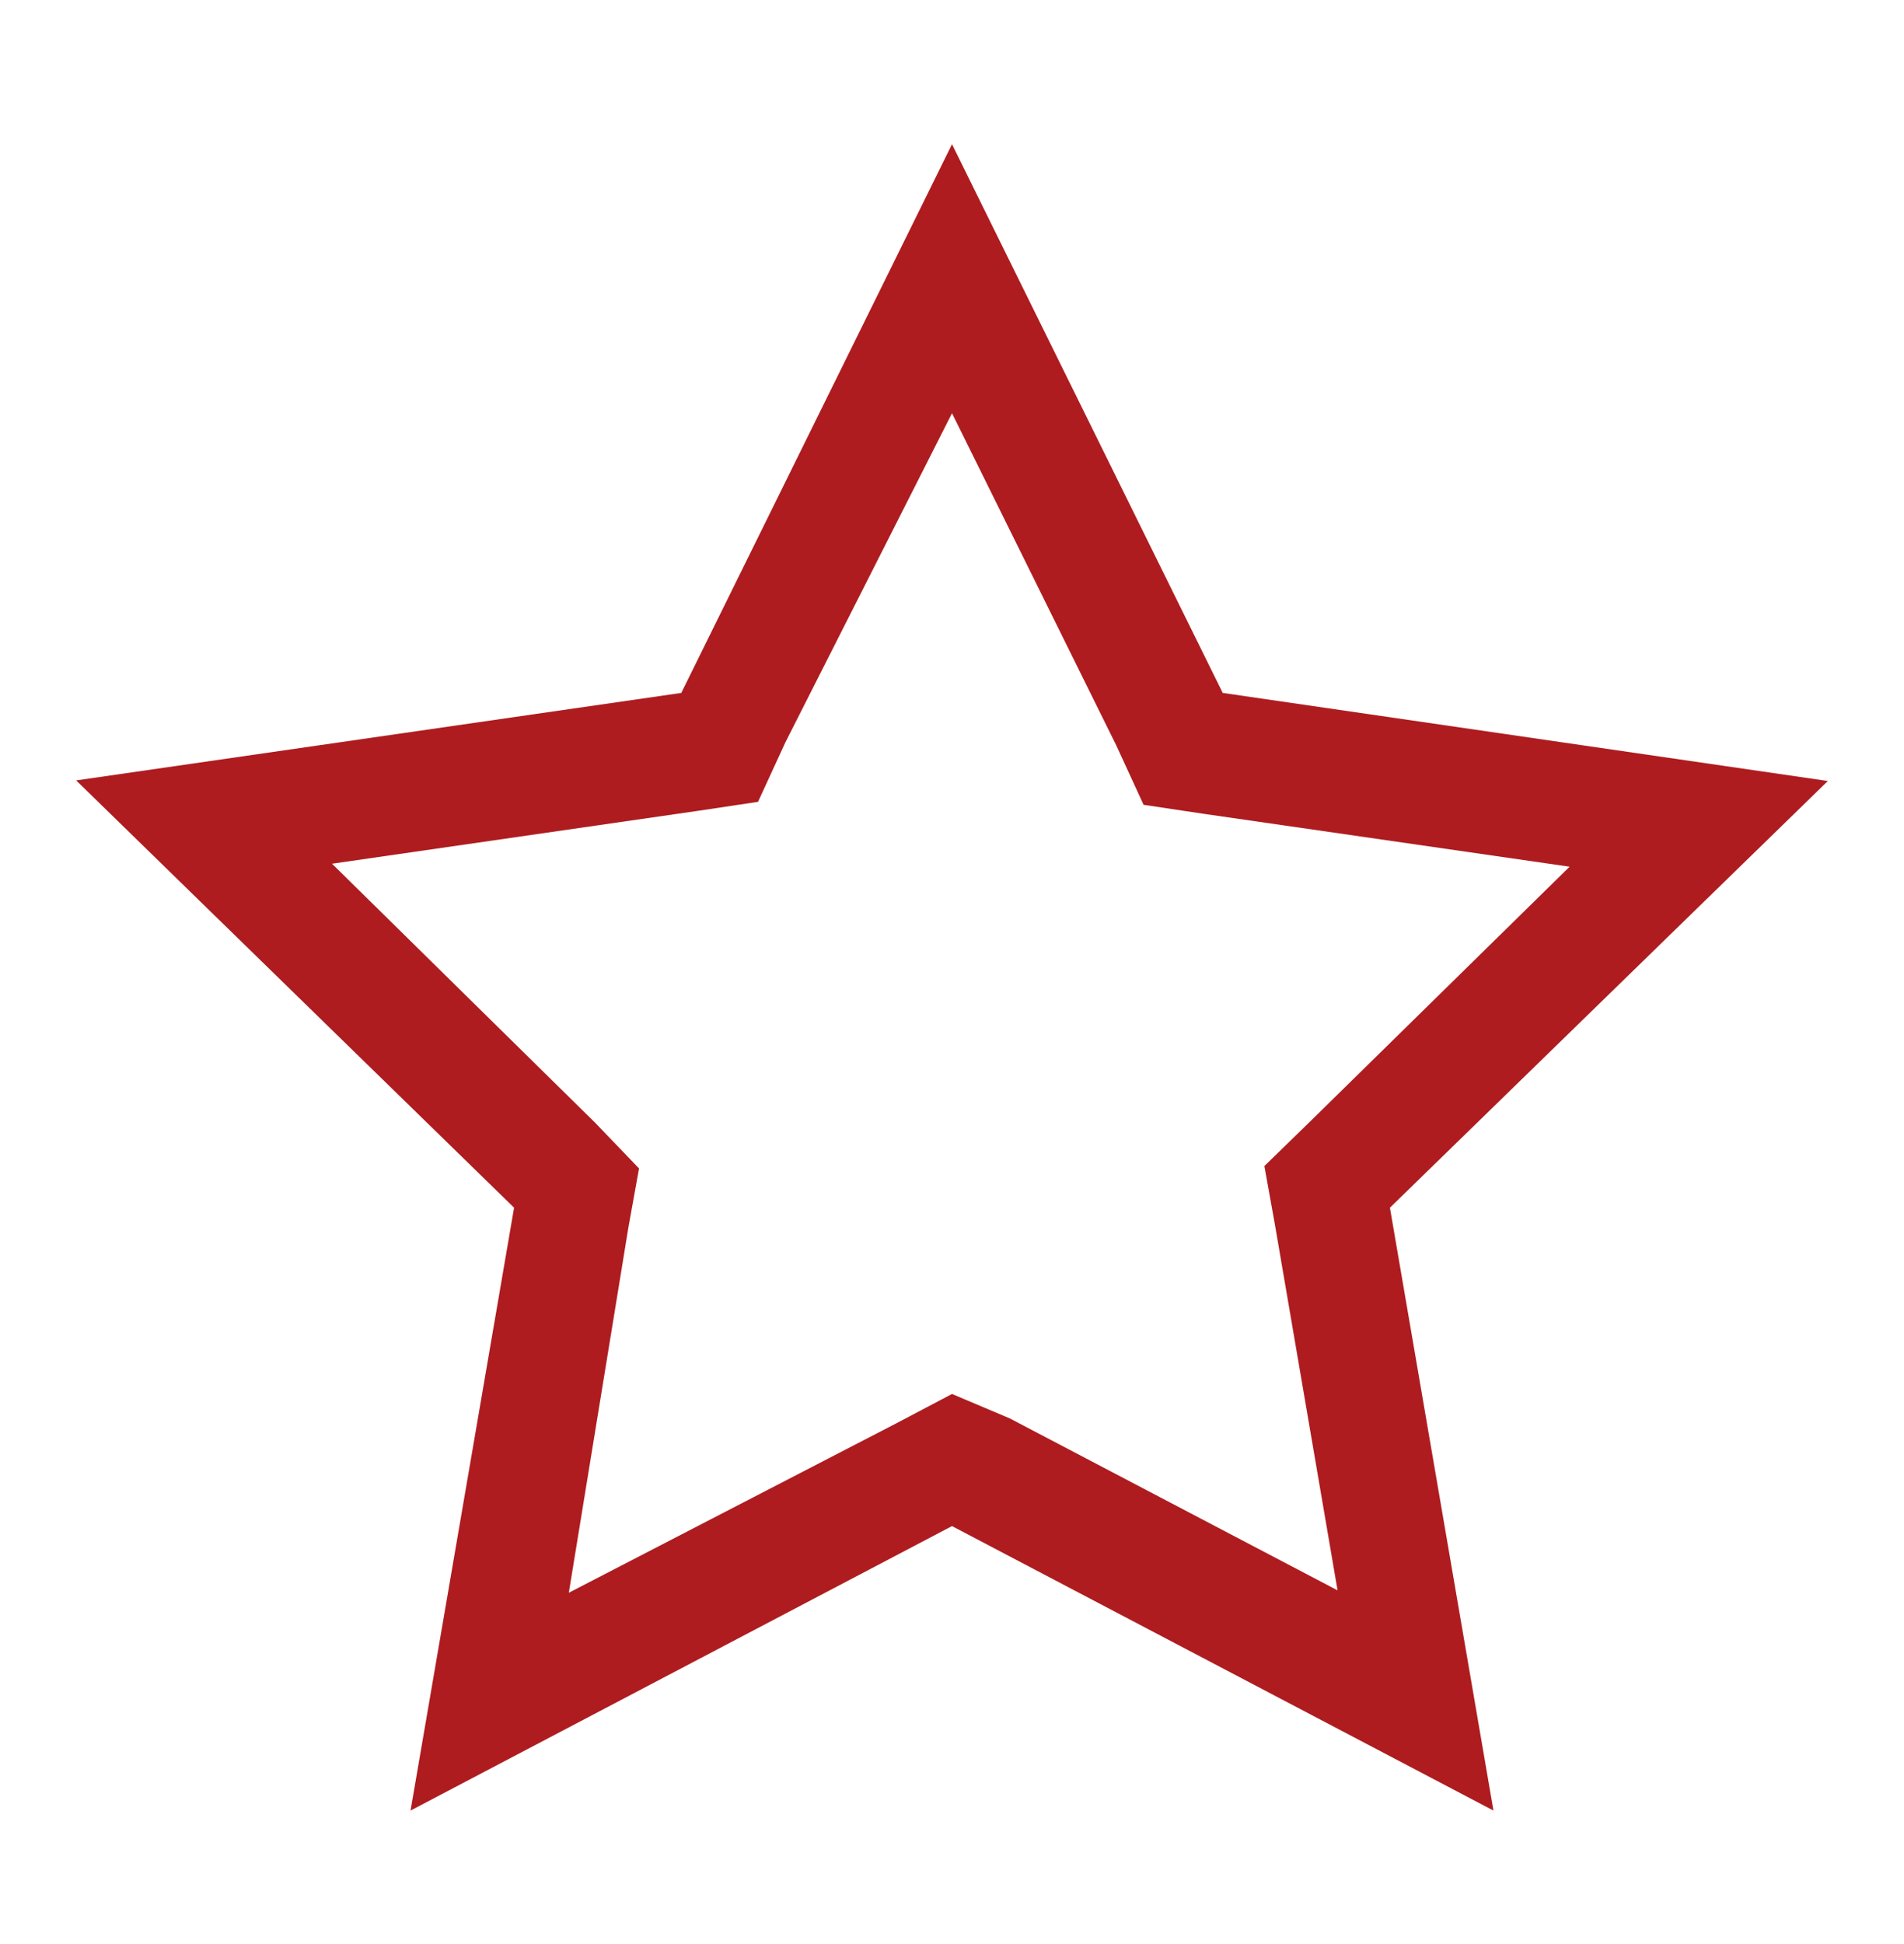 <?xml version="1.0" encoding="UTF-8"?>
<svg xmlns="http://www.w3.org/2000/svg" width="48" height="49" viewBox="0 0 48 49" fill="none">
  <path d="M24 10.415L28.14 18.785L28.83 20.285L30.33 20.51L39.57 21.845L33 28.295L31.875 29.39L32.145 30.89L33.72 40.085L25.455 35.75L24 35.135L22.605 35.87L14.34 40.145L15.84 30.95L16.11 29.45L15 28.295L8.37 21.77L17.61 20.435L19.11 20.21L19.8 18.71L24 10.415ZM24 3.635L17.175 17.465L1.92 19.67L12.96 30.44L10.35 45.635L24 38.465L37.65 45.635L35.04 30.44L46.08 19.685L30.825 17.465L24 3.635Z" fill="#AE1C1F"></path>
</svg>
